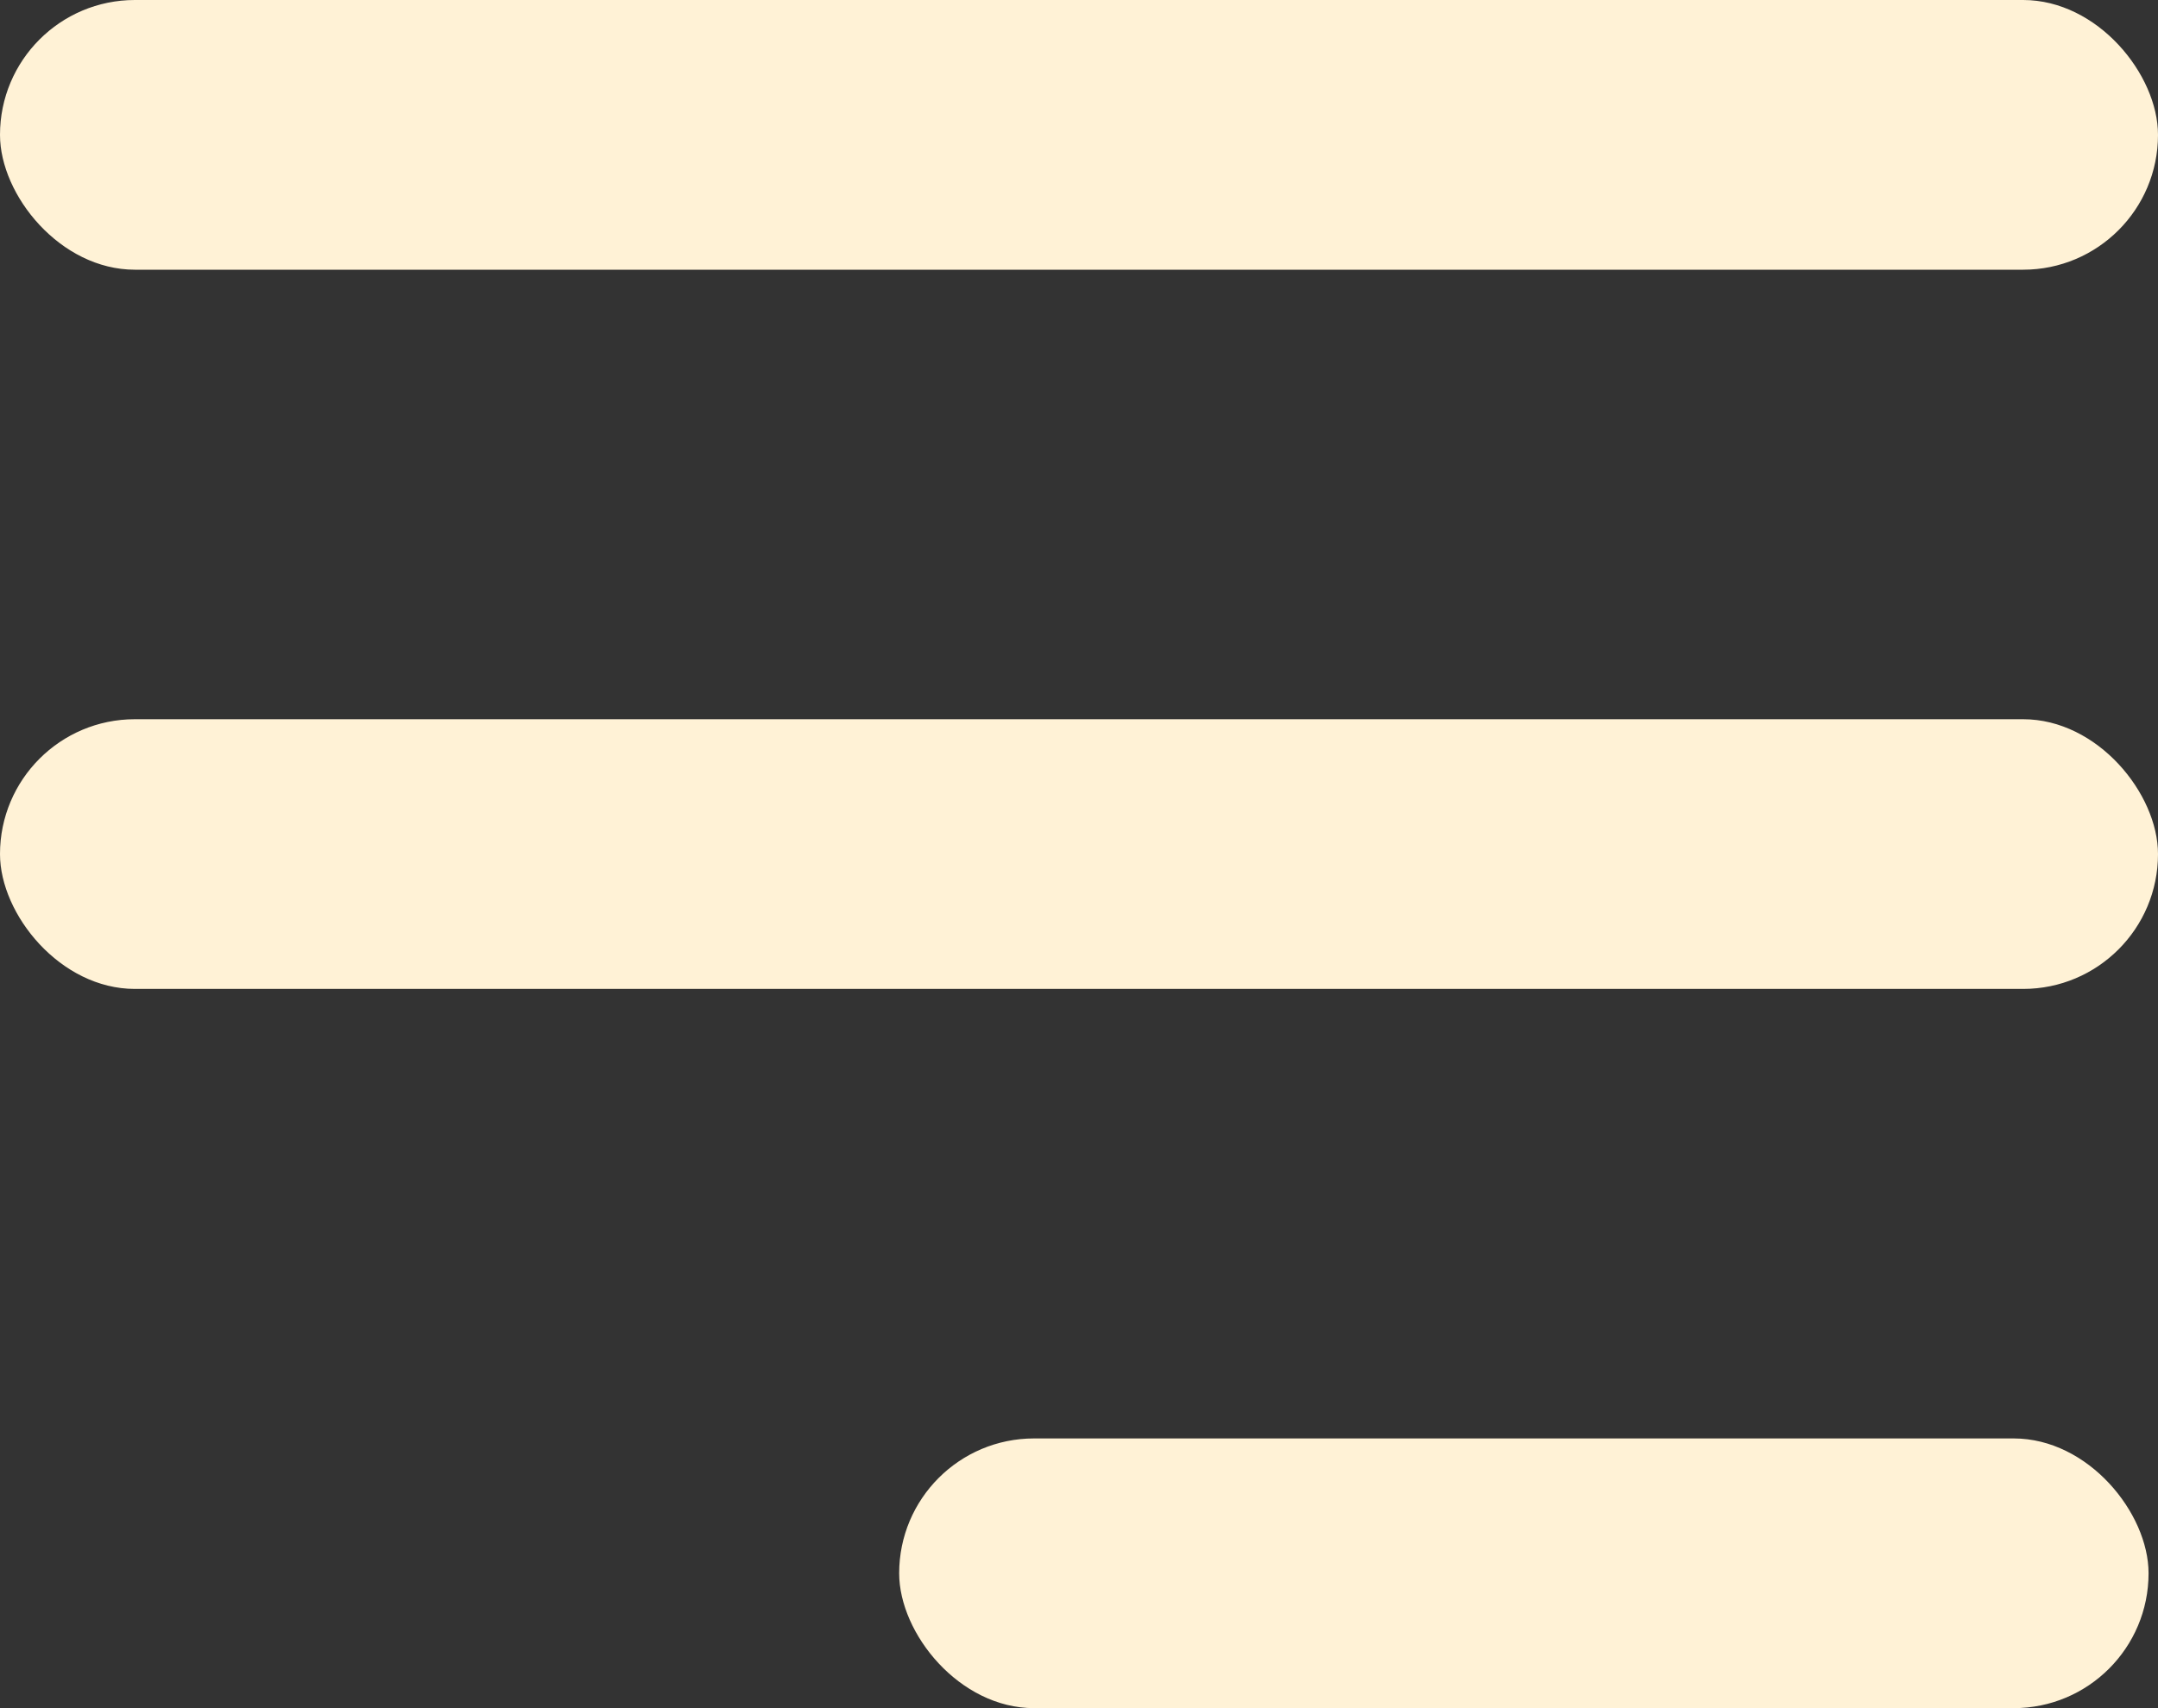 <?xml version="1.0" encoding="UTF-8"?> <svg xmlns="http://www.w3.org/2000/svg" width="24" height="19" viewBox="0 0 24 19" fill="none"><rect x="0" y="0" width="24" height="19" fill="#333333" stroke="none"/> <rect width="24" height="3" rx="1.5" fill="#FFF2D6"></rect> <rect y="8" width="24" height="3" rx="1.5" fill="#FFF2D6"></rect> <rect x="10" y="16" width="13.895" height="3" rx="1.5" fill="#FFF2D6"></rect> </svg> 